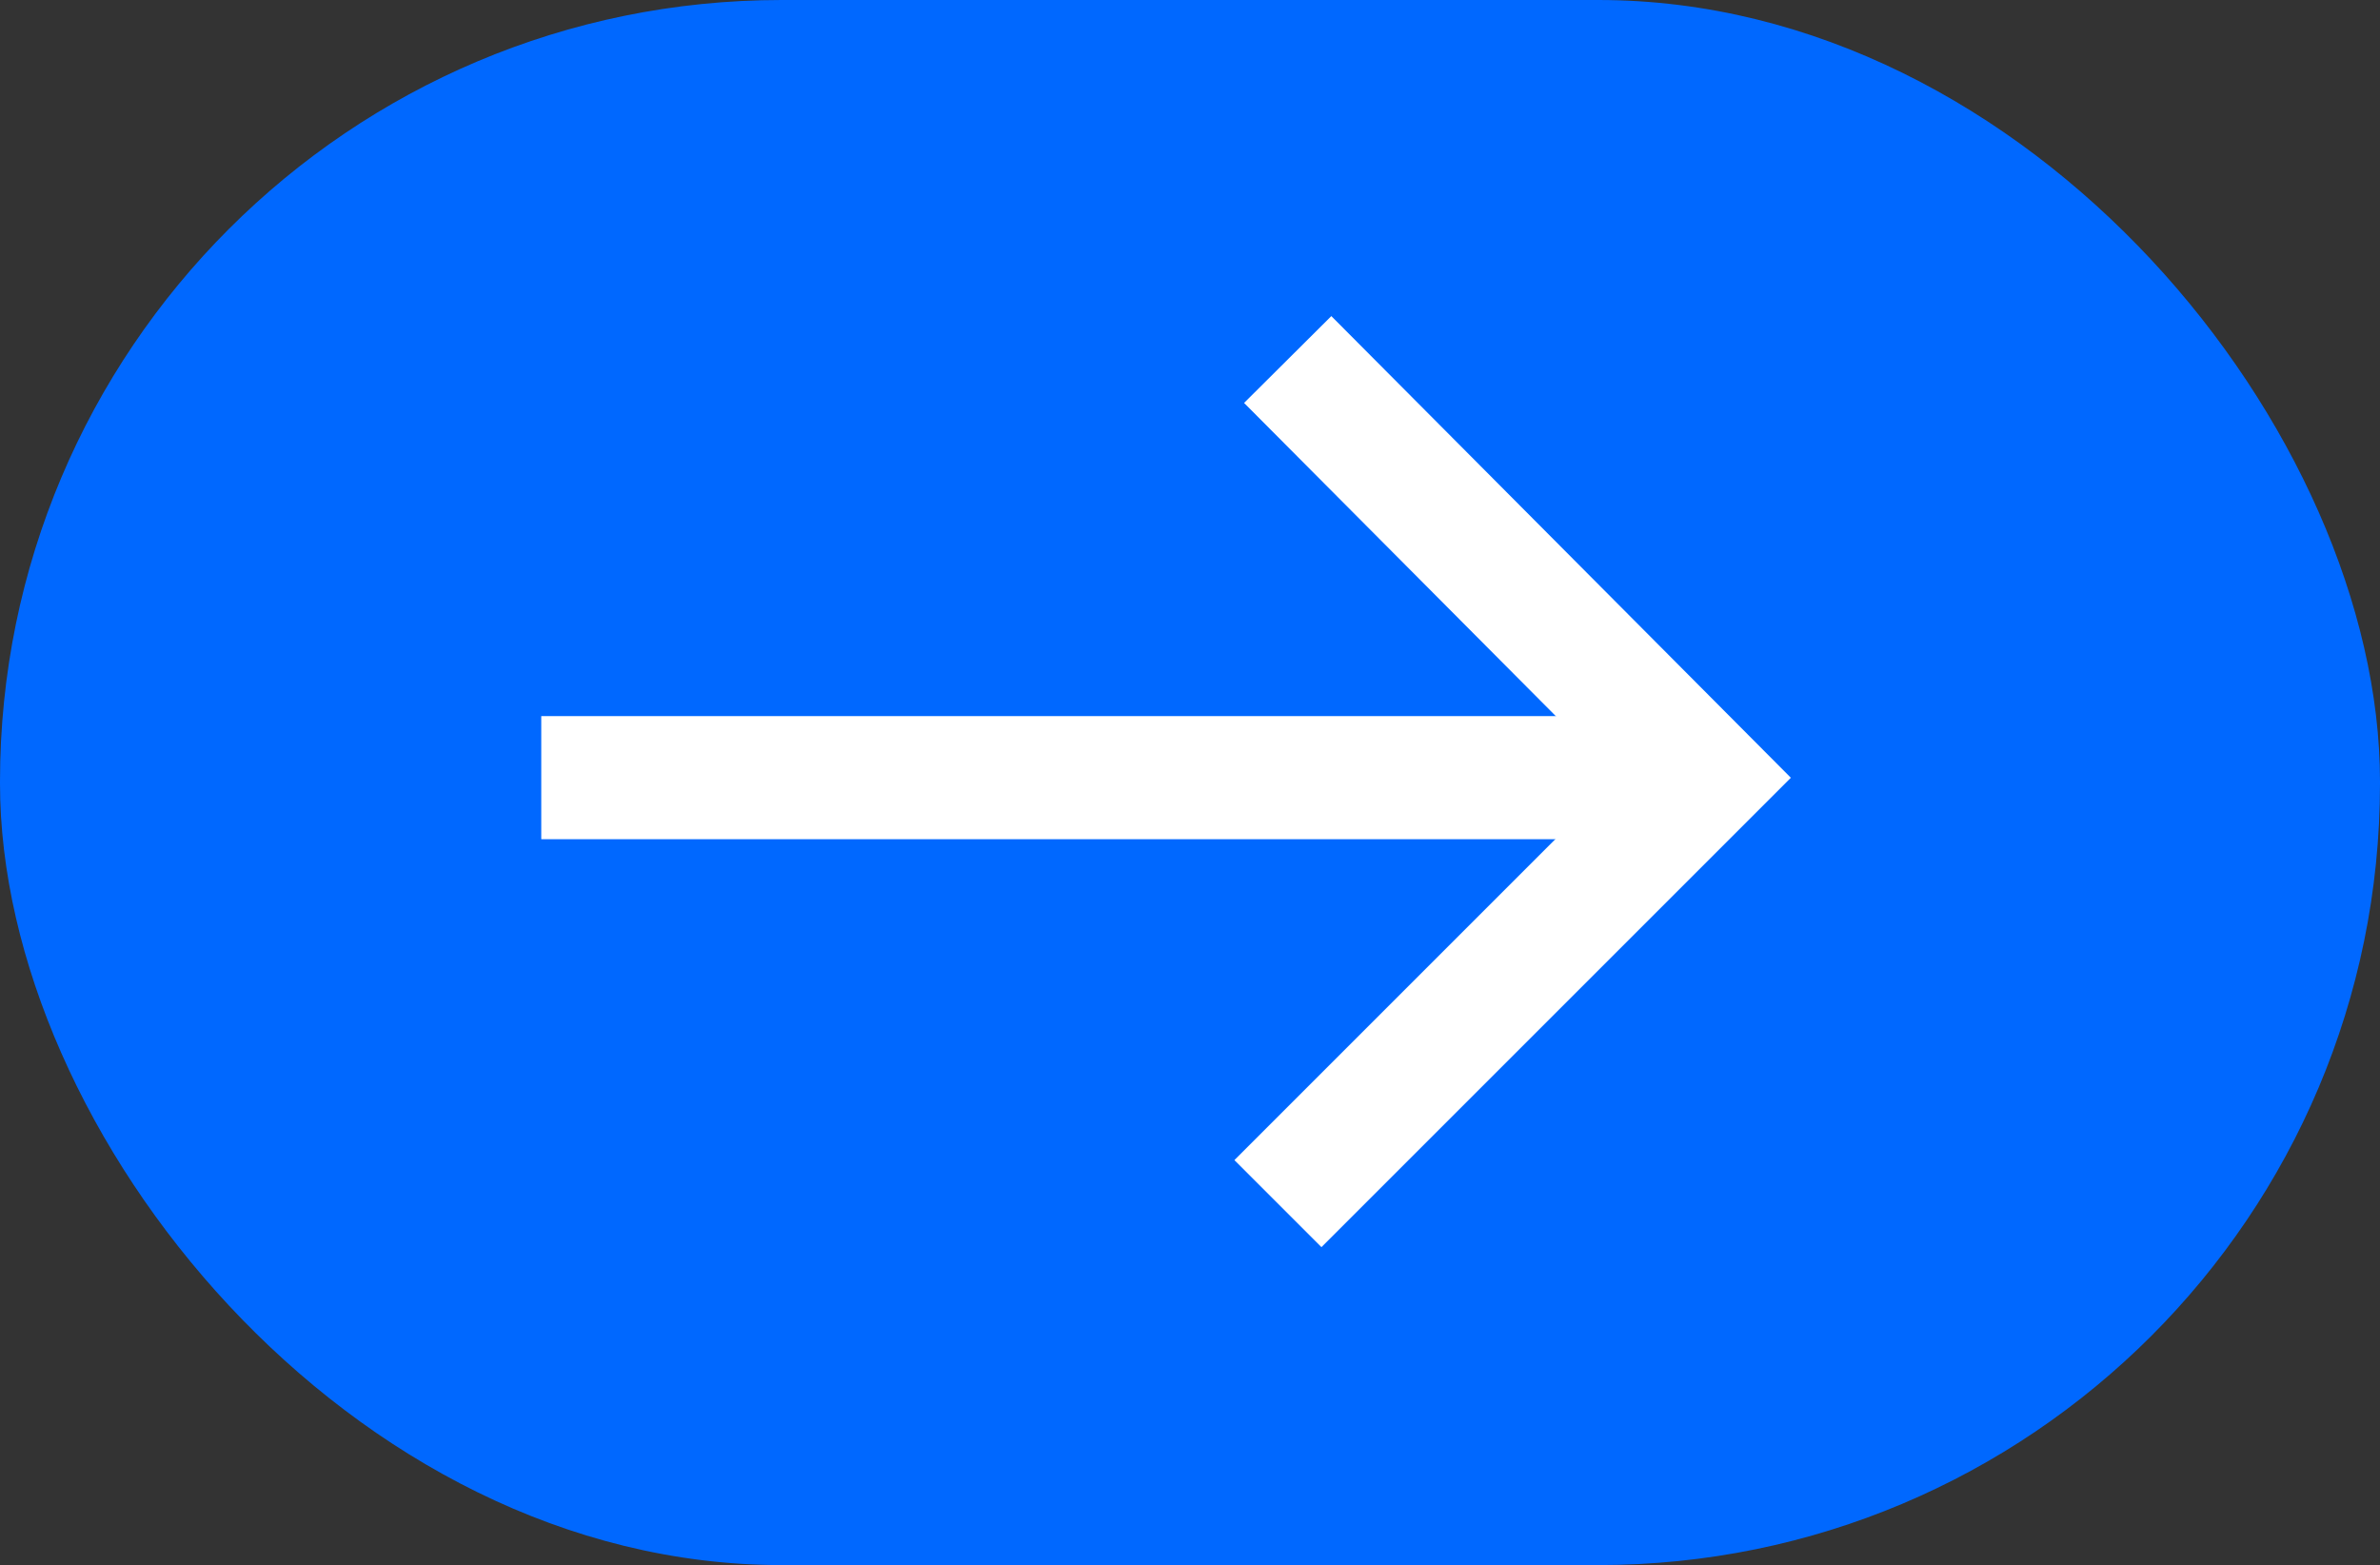 <?xml version="1.0" encoding="UTF-8"?> <svg xmlns="http://www.w3.org/2000/svg" id="_Слой_1" version="1.1" viewBox="0 0 121.8 80.1"><rect x="0" y="0" width="121.8" height="80.1" fill="#333333" stroke="none"/><defs><style> .st0 { fill: #0068ff; } .st1 { fill: none; stroke: #fff; stroke-miterlimit: 10; stroke-width: 6.3px; } </style></defs><rect class="st0" y="0" width="121.8" height="80.1" rx="40" ry="40"></rect><line class="st1" x1="27.7" y1="39.8" x2="87.2" y2="39.8"></line><polyline class="st1" points="65.9 18.4 87.2 39.8 65.4 61.6"></polyline></svg> 
